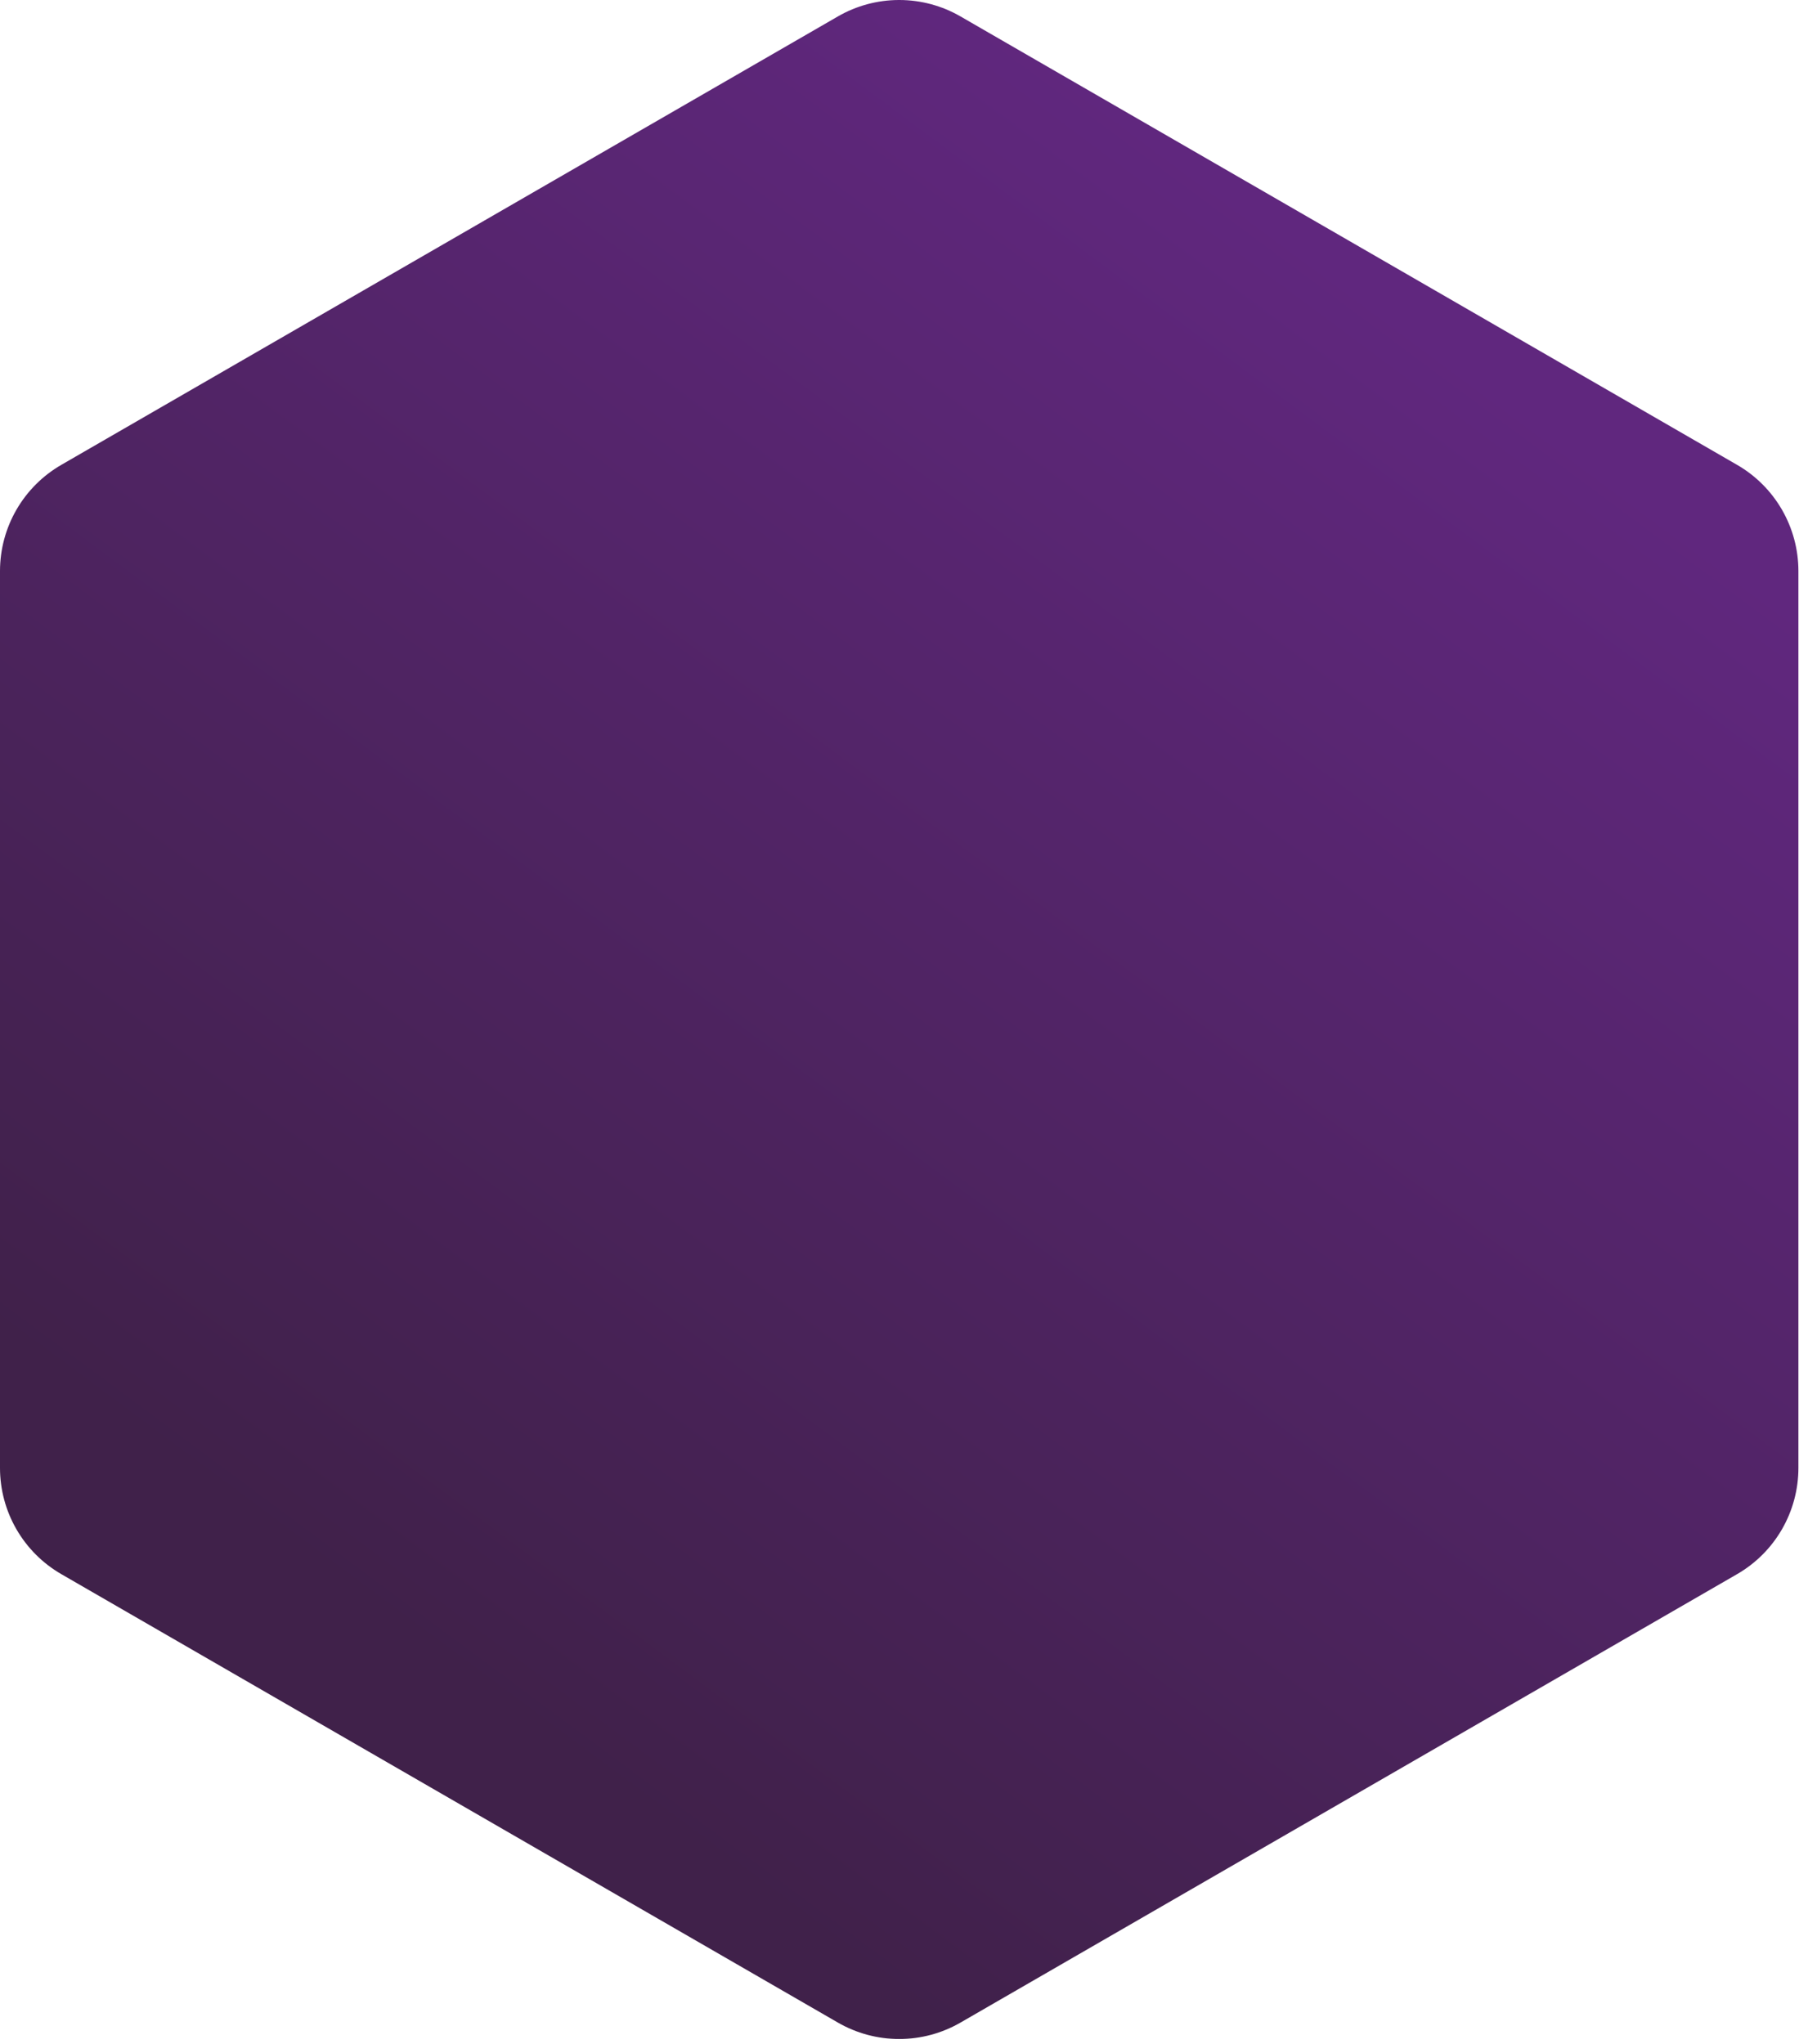 <?xml version="1.0" encoding="UTF-8"?> <svg xmlns="http://www.w3.org/2000/svg" width="353" height="401" viewBox="0 0 353 401" fill="none"><g clip-path="url(#clip0_14_12)"><path d="M176.378 0C172.176 0.01 168.05 1.121 164.411 3.223L12.03 91.2C8.372 93.312 5.335 96.349 3.223 100.006C1.112 103.664 -1.07838e-06 107.813 0 112.036L0 287.991C0 292.214 1.112 296.363 3.224 300.021C5.335 303.678 8.373 306.715 12.03 308.827L164.412 396.805C168.069 398.917 172.218 400.028 176.441 400.028C180.665 400.028 184.814 398.917 188.471 396.805L340.853 308.827C344.511 306.715 347.548 303.678 349.66 300.021C351.771 296.363 352.883 292.214 352.883 287.991V112.036C352.883 107.813 351.771 103.663 349.659 100.006C347.547 96.348 344.51 93.311 340.852 91.2L188.47 3.223C184.83 1.121 180.703 0.009 176.5 0L176.378 0Z" fill="url(#paint0_linear_14_12)"></path></g><defs><linearGradient id="paint0_linear_14_12" x1="261.839" y1="52.004" x2="68.429" y2="312.534" gradientUnits="userSpaceOnUse"><stop stop-color="#60277E"></stop><stop offset="1" stop-color="#40214A"></stop></linearGradient><clipPath id="clip0_14_12"><rect width="352.882" height="400.028" fill="white"></rect></clipPath></defs></svg> 